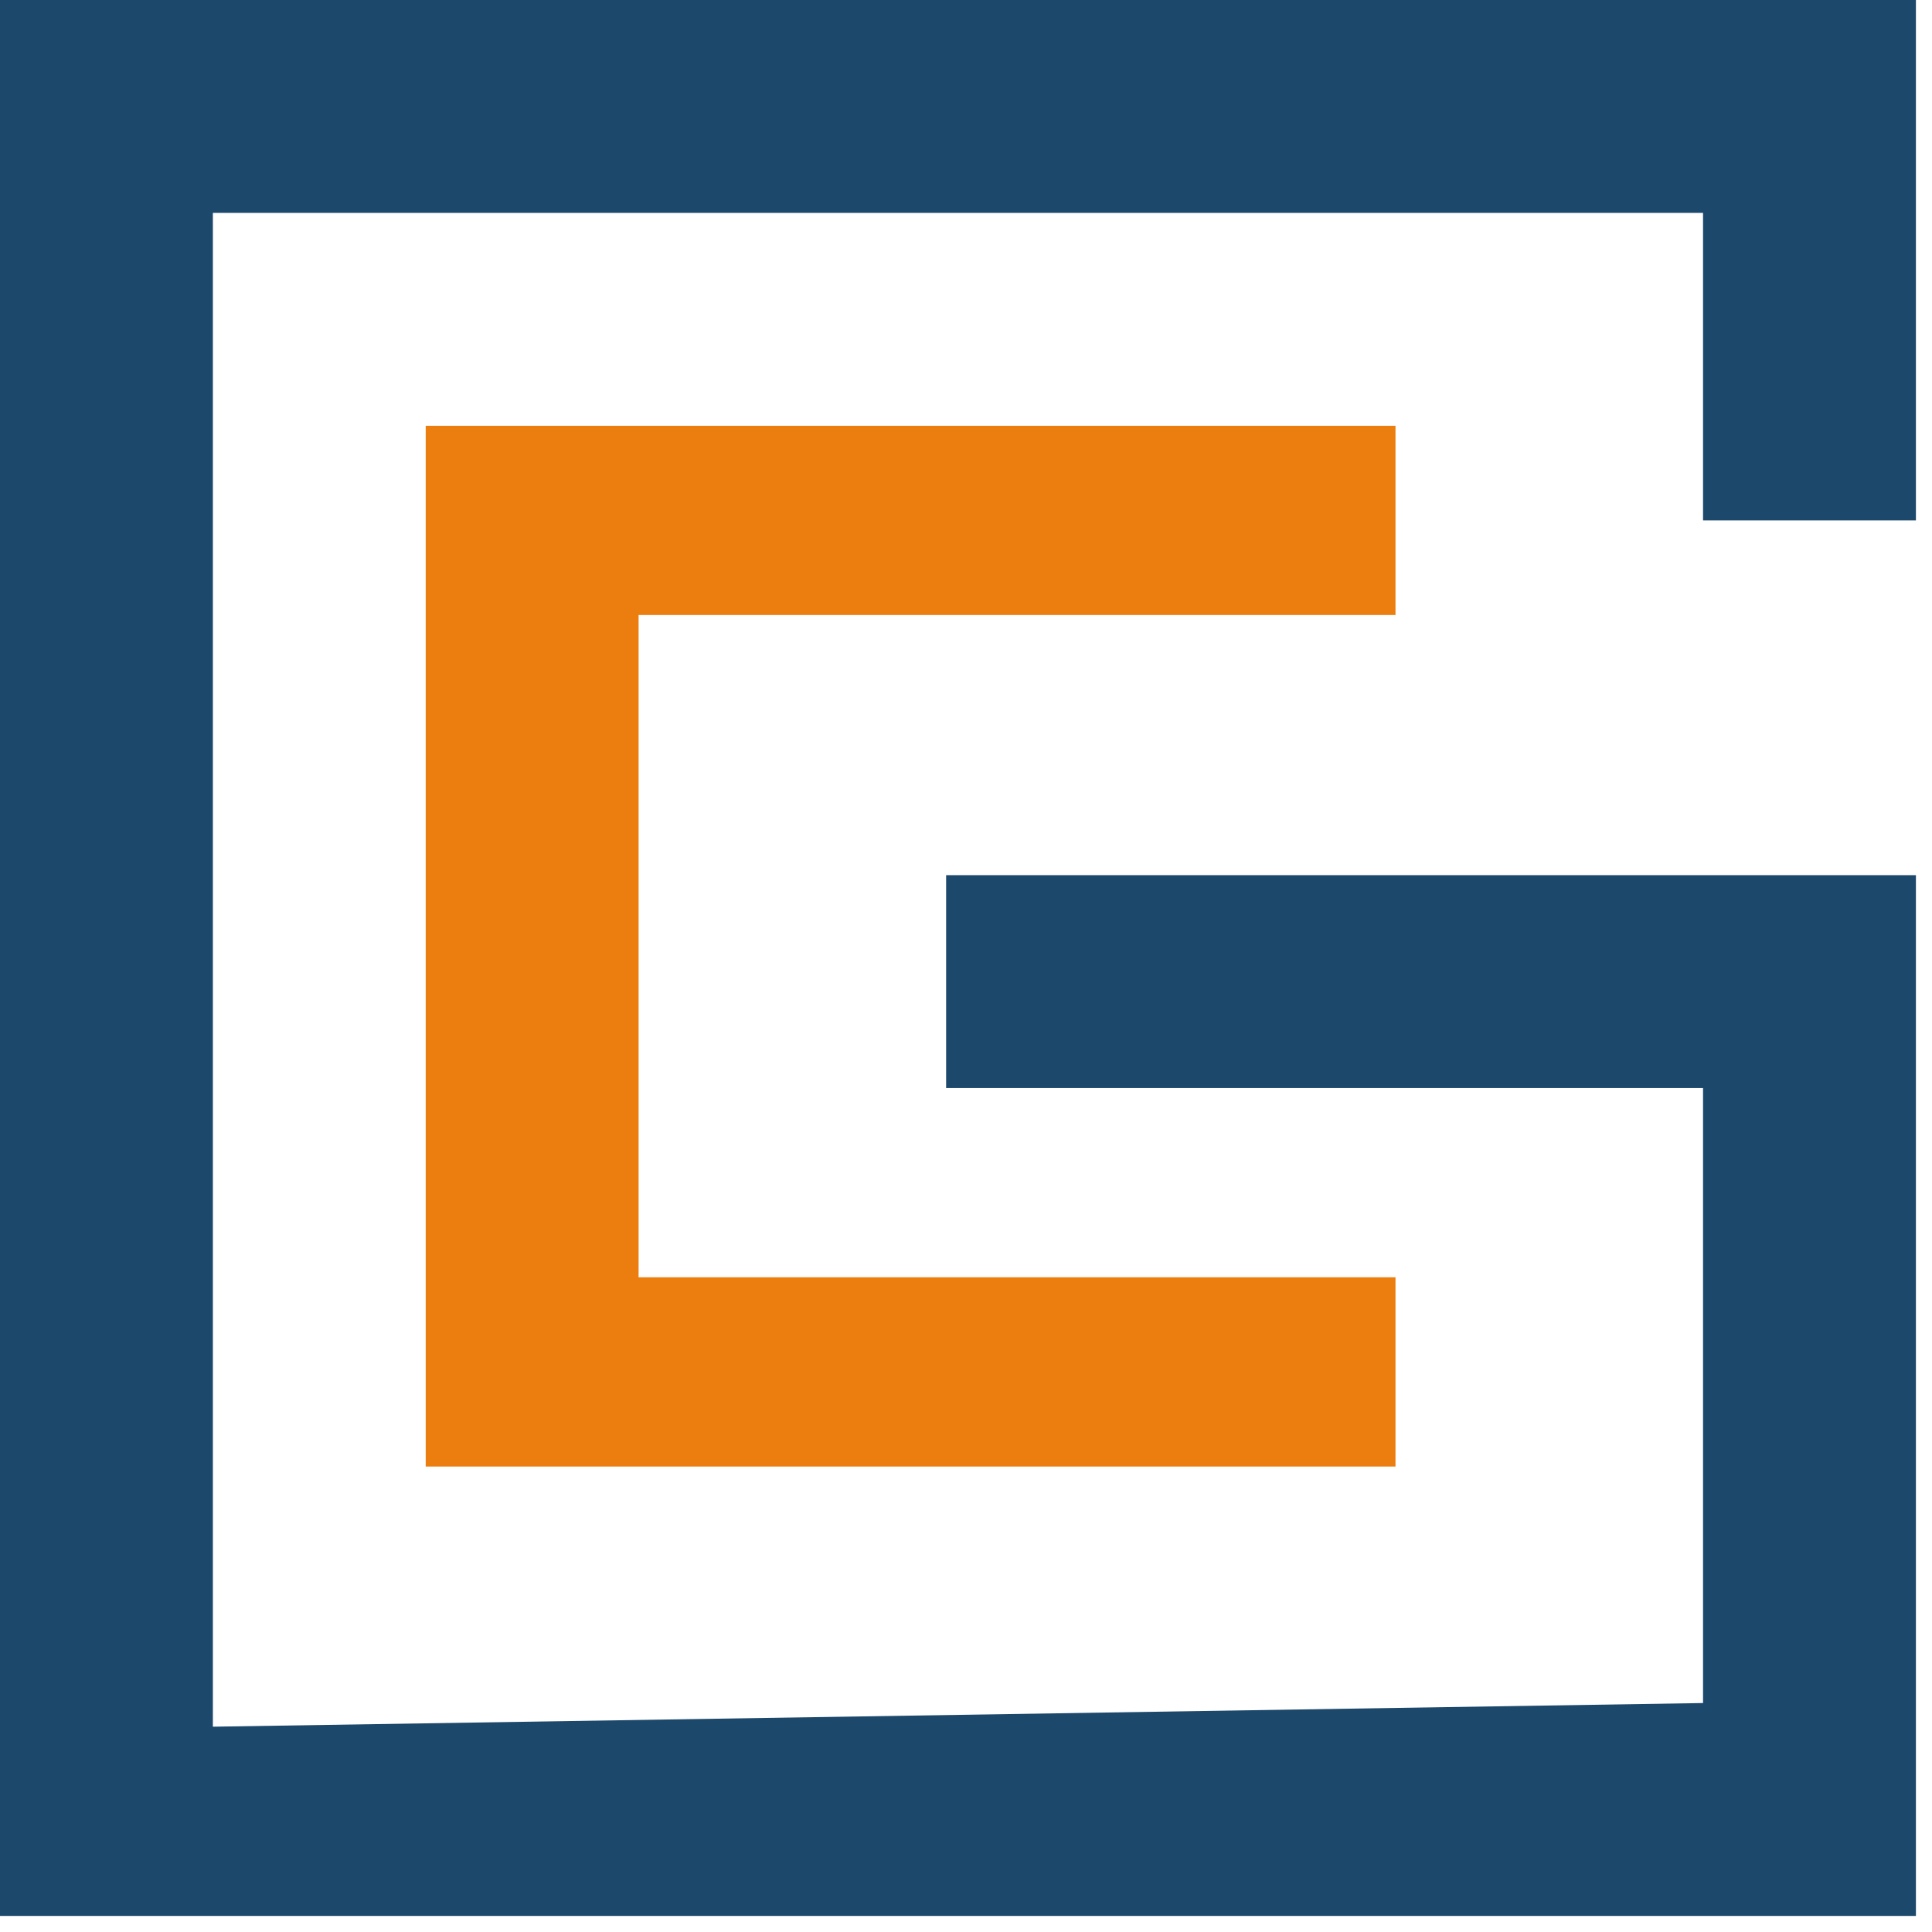 <svg width="49" height="49" viewBox="0 0 49 49" fill="none" xmlns="http://www.w3.org/2000/svg">
<path d="M10.797 10.799H35.393V15.598H16.196V32.395H35.393V37.195H10.797V10.799Z" fill="#EB7E0E"/>
<path d="M48.592 0H0V48.592H48.592V22.196H23.996V27.596H43.193V43.193L5.399 43.793V5.399H43.193V13.198H48.592V0Z" fill="#1C486B"/>
</svg>
